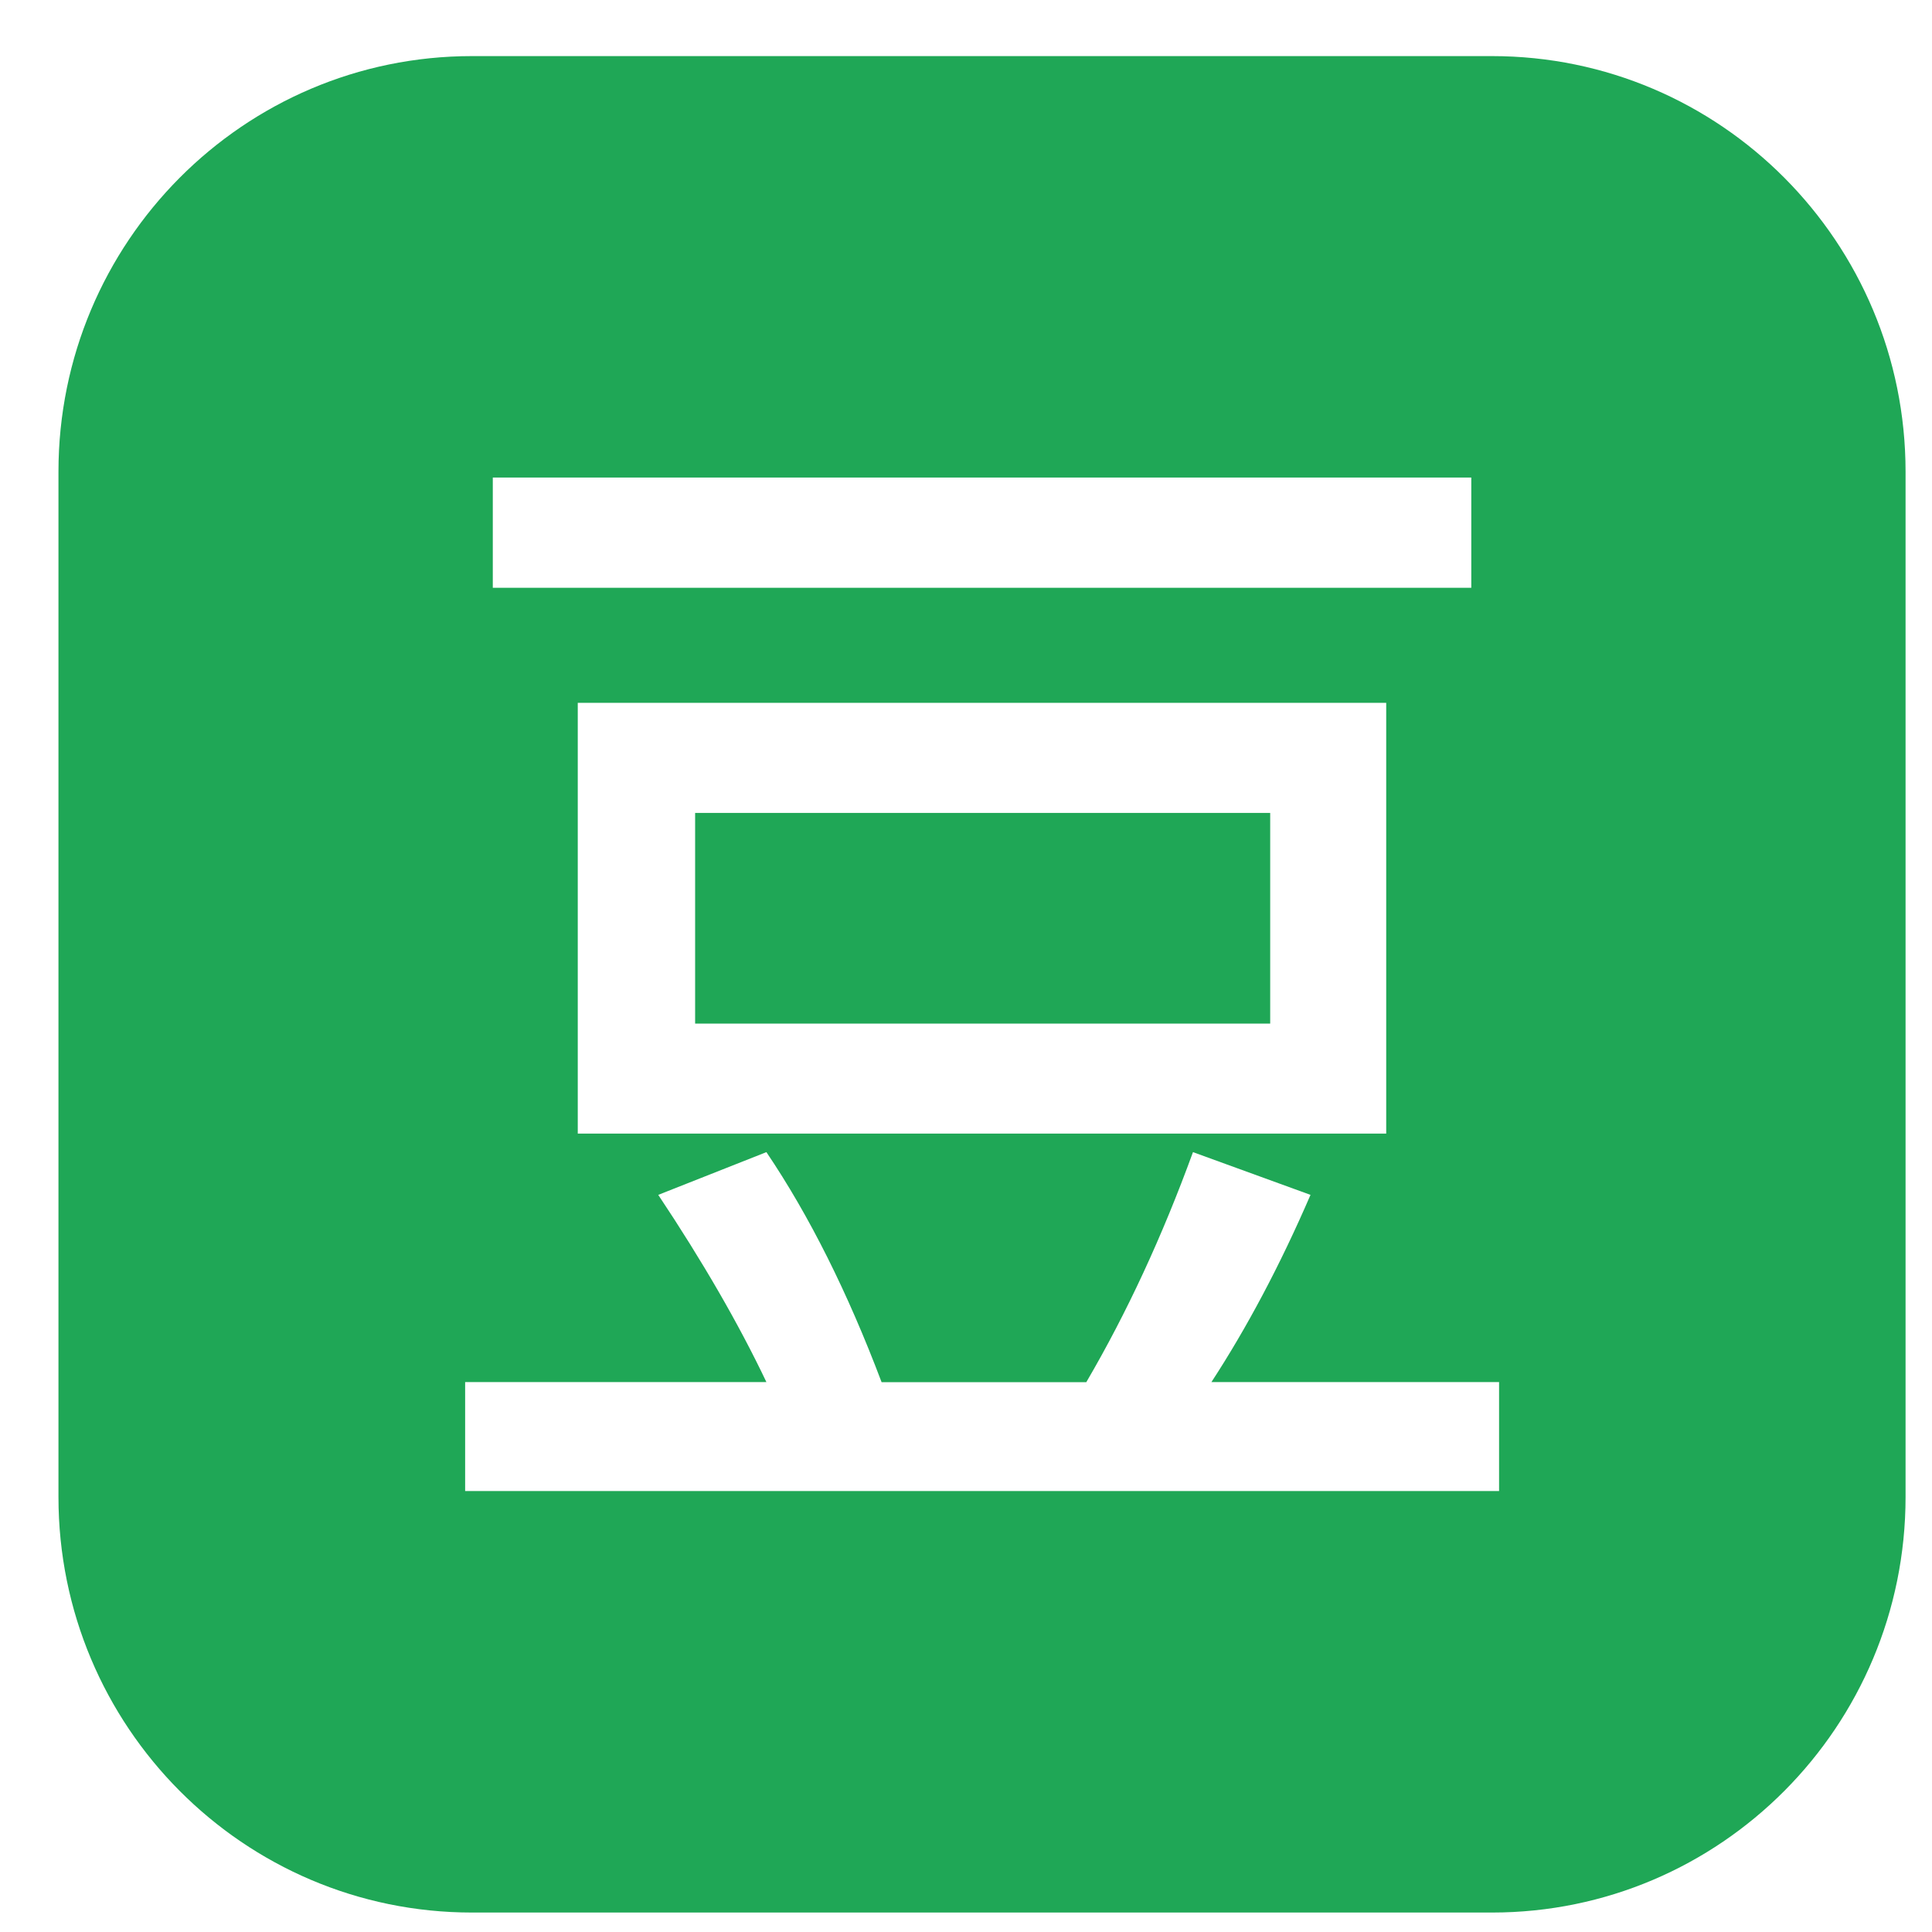 <?xml version="1.0" standalone="no"?><!DOCTYPE svg PUBLIC "-//W3C//DTD SVG 1.1//EN" "http://www.w3.org/Graphics/SVG/1.1/DTD/svg11.dtd"><svg t="1715050587756" class="icon" viewBox="0 0 1024 1024" version="1.1" xmlns="http://www.w3.org/2000/svg" p-id="3316" width="64" height="64" xmlns:xlink="http://www.w3.org/1999/xlink"><path d="M368.432 430.866h304.793v111.661h-304.793v-111.661z" fill="#1FA756" p-id="3317"></path><path d="M790.794 29.734h-540.634c-121.030 0-219.174 98.633-219.174 220.306v543.373c0 121.667 98.154 220.273 219.174 220.273h540.634c121.058 0 219.193-98.604 219.193-220.273v-543.373c0-121.667-98.154-220.306-219.193-220.306zM261.194 253.117h518.622v58.422h-518.622v-58.422zM306.225 600.831v-228.322h428.494v228.322h-428.494zM794.507 790.275h-547.975v-57.755h159.673c-14.62-30.713-33.686-63.763-57.319-99.215l57.319-22.654c22.756 33.699 43.060 74.337 61.054 121.931h108.497c21.514-36.756 40.327-77.436 56.548-121.931l62.291 22.654c-16.245 37.585-33.868 70.651-52.514 99.215h152.459v57.755z" fill="#1FA756" p-id="3318"></path></svg>